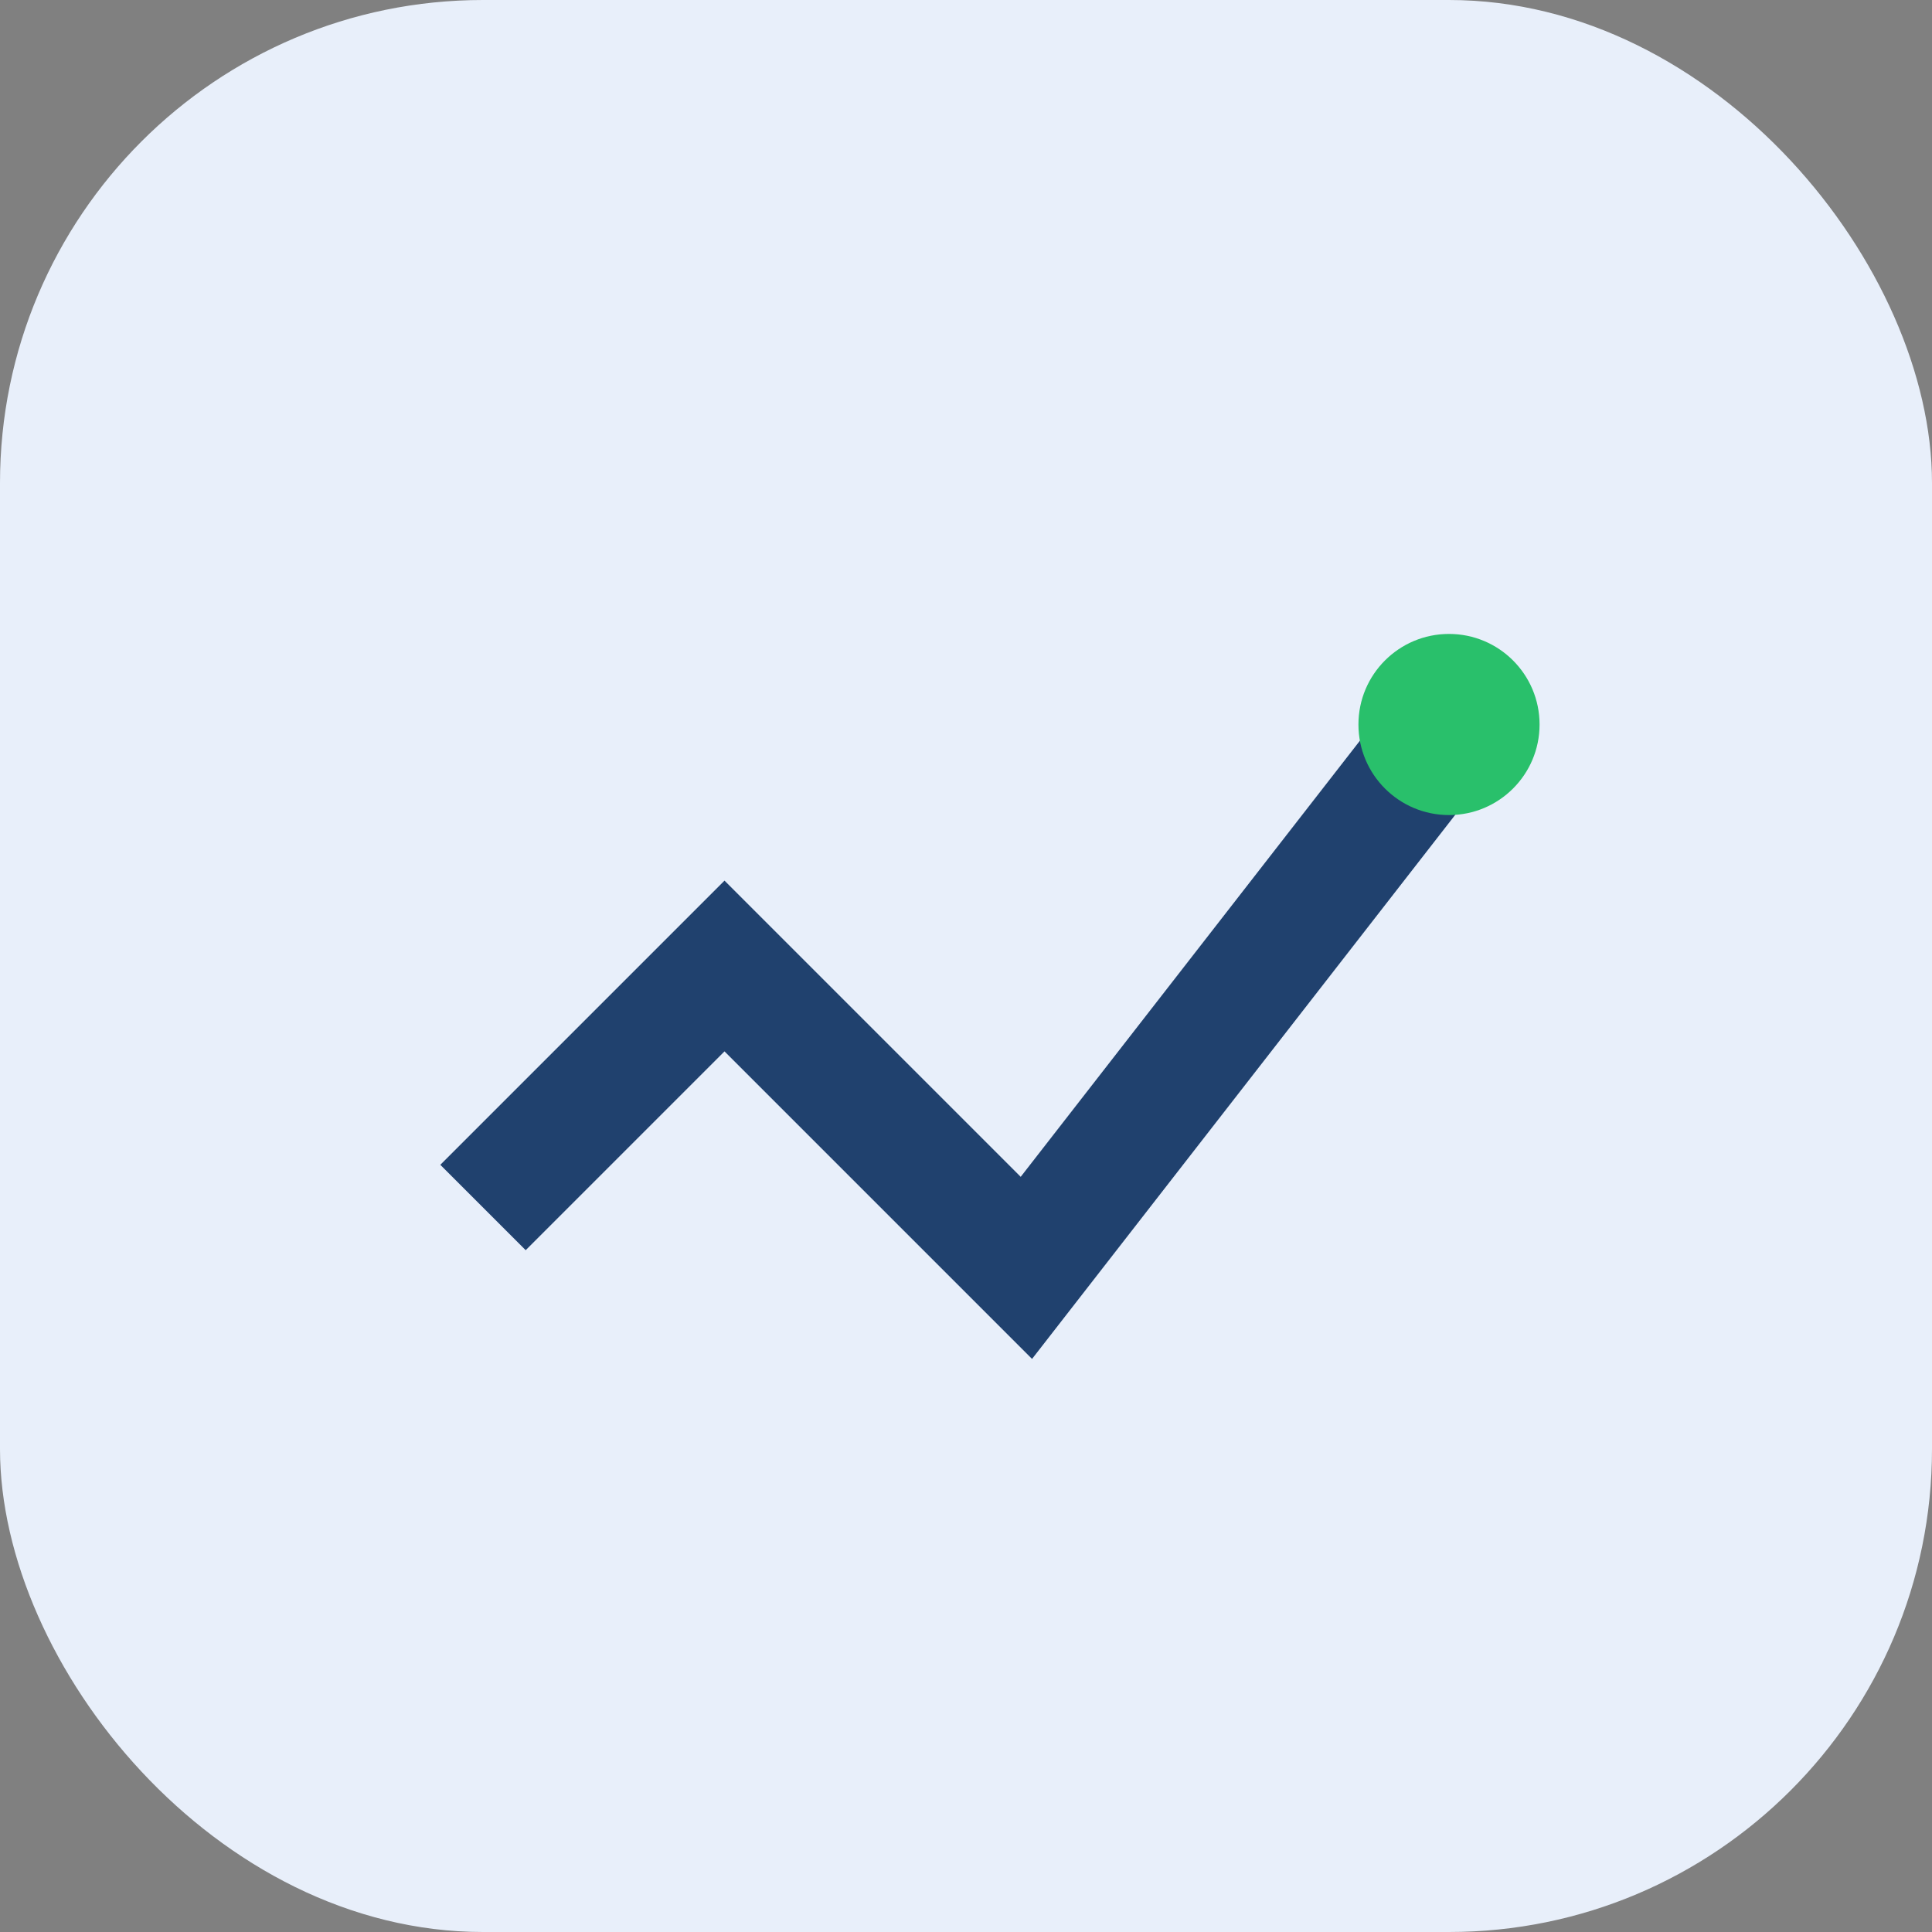 <?xml version="1.0" encoding="UTF-8"?>
<svg xmlns="http://www.w3.org/2000/svg" width="32" height="32" viewBox="0 0 32 32"><rect x="0" y="0" width="32" height="32" fill="#808080" stroke="none"/><rect width="32" height="32" rx="8" fill="#E8EFFA"/><path d="M8 20l4-4 5 5 7-9" stroke="#20416E" stroke-width="2" fill="none"/><circle cx="24" cy="12" r="1.5" fill="#29C06B"/></svg>